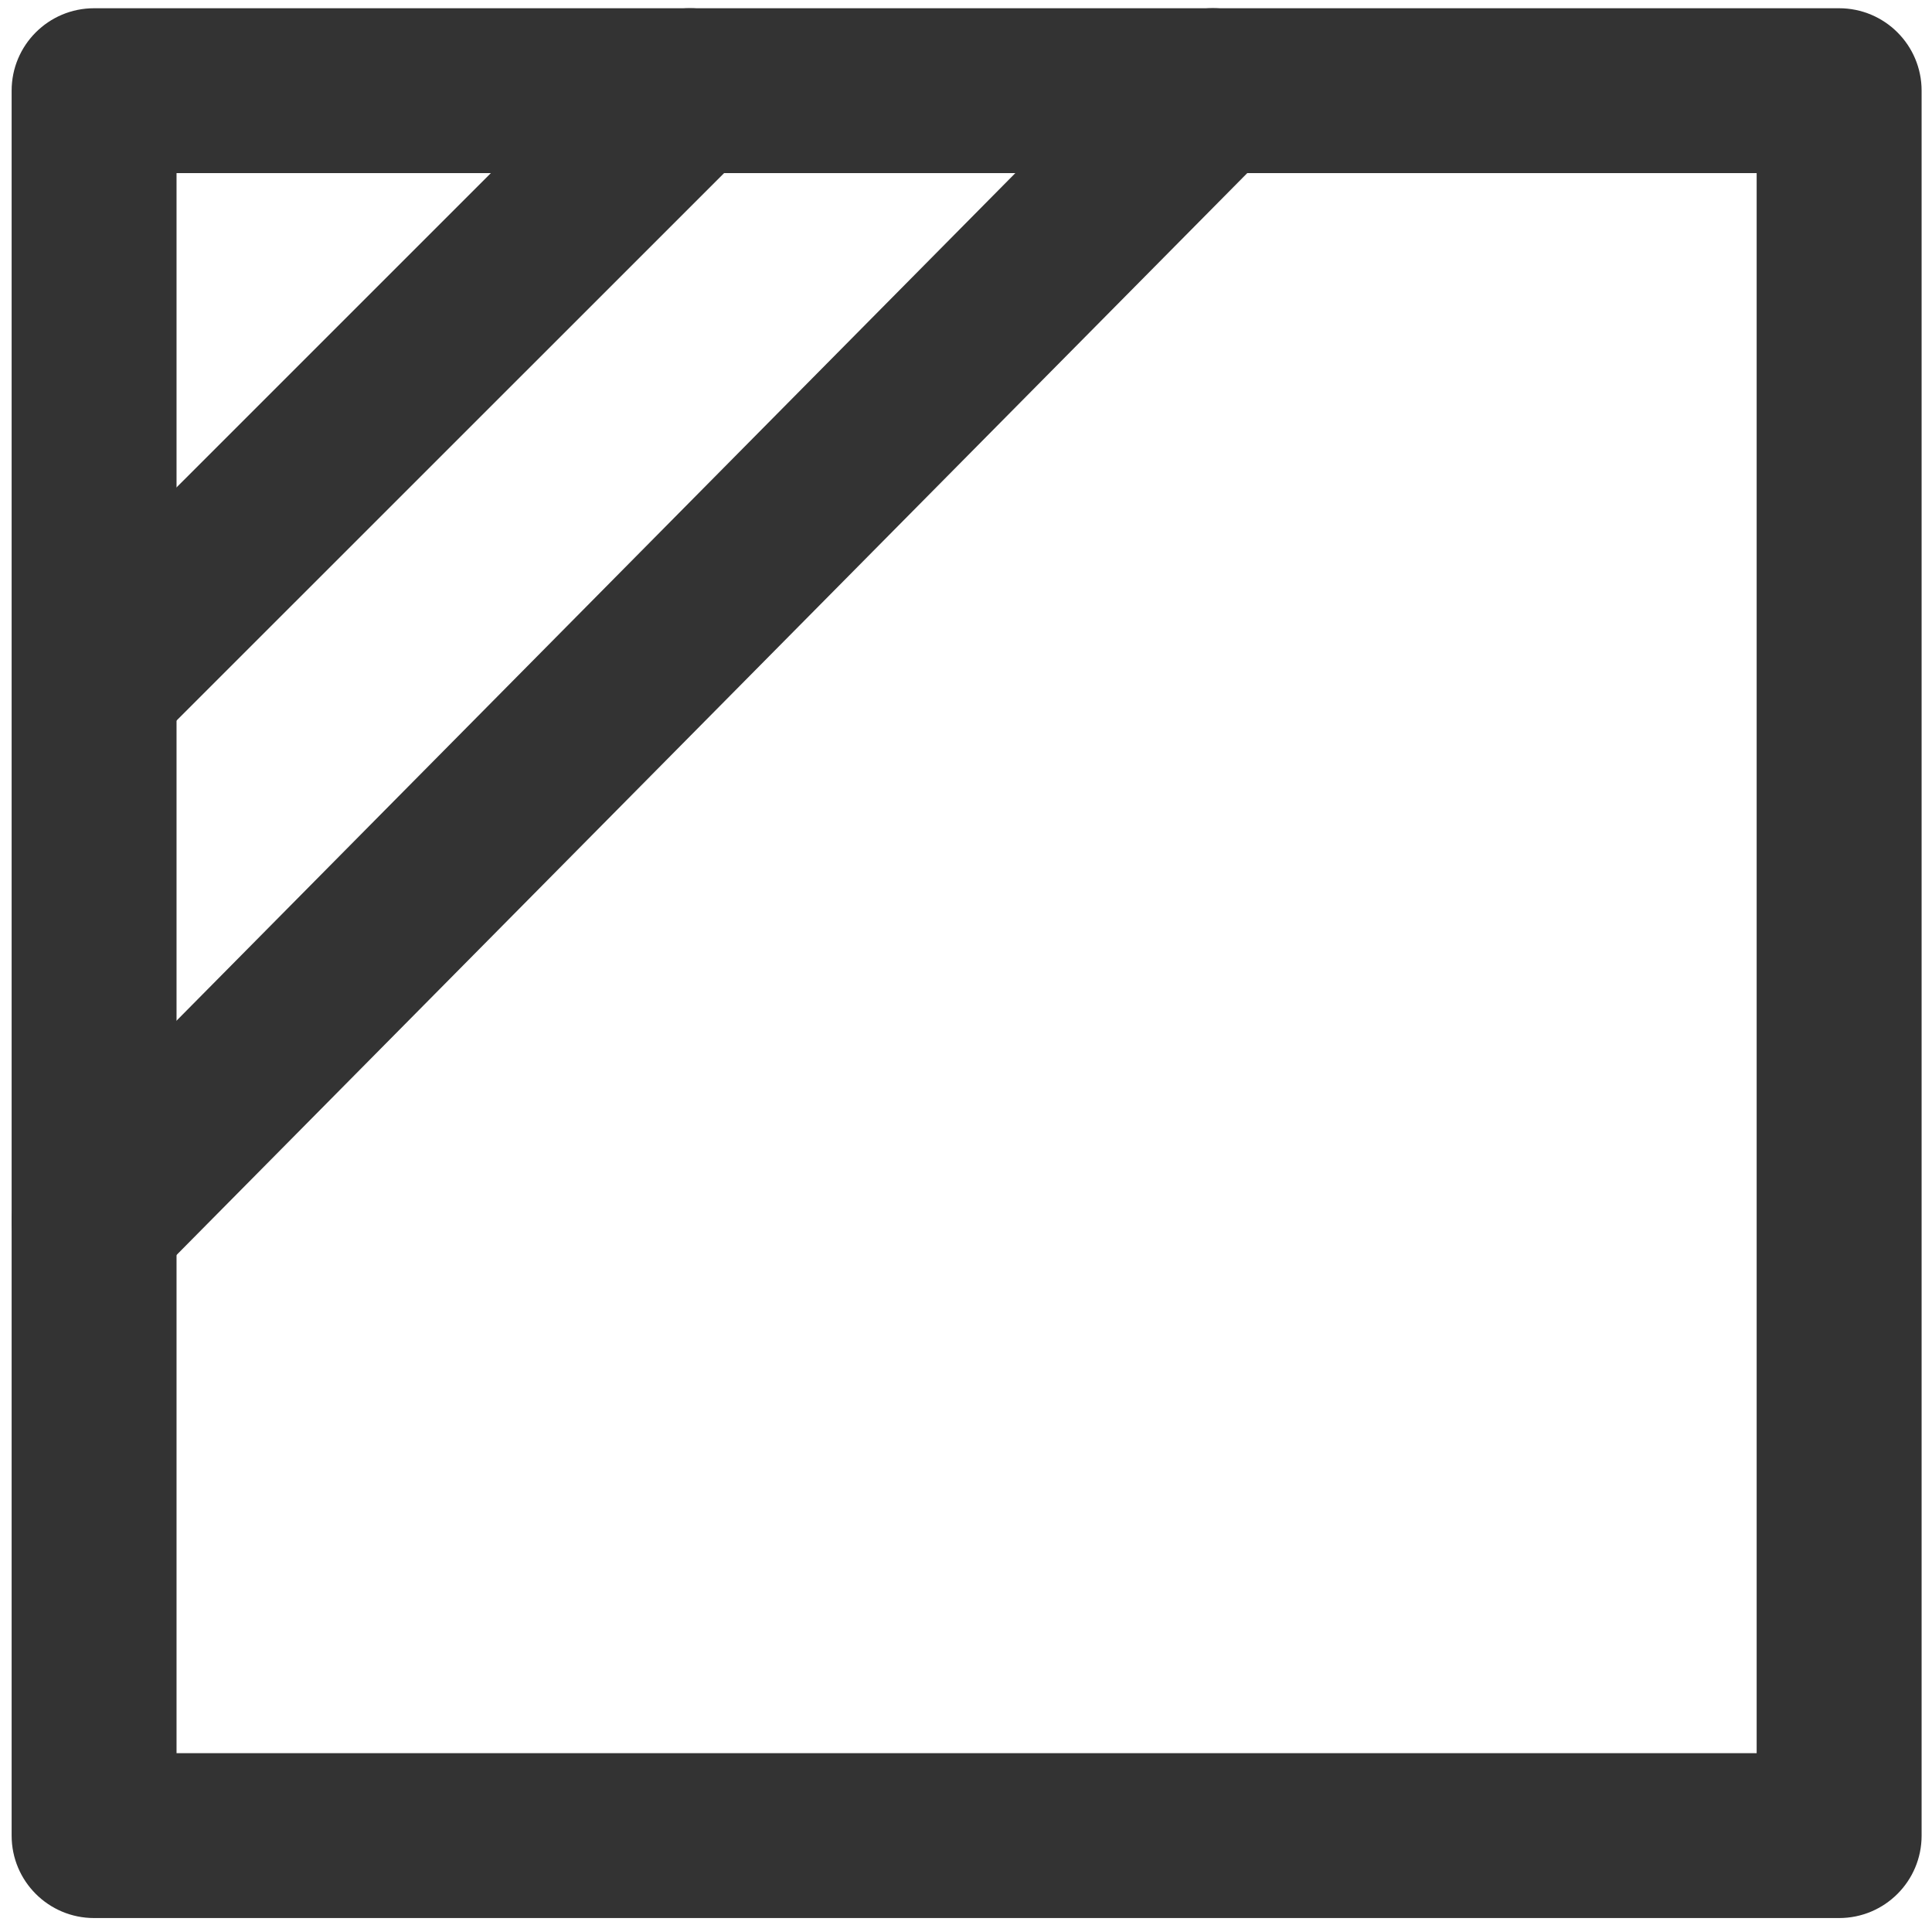 <?xml version="1.0" encoding="UTF-8"?>
<svg width="45px" height="45px" viewBox="0 0 45 45" version="1.1" xmlns="http://www.w3.org/2000/svg" xmlns:xlink="http://www.w3.org/1999/xlink">
    <title>Group</title>
    <g id="Page-1" stroke="none" stroke-width="1" fill="none" fill-rule="evenodd">
        <g id="Group" transform="translate(0.271, 0.192)" fill="#333333" fill-rule="nonzero">
            <path d="M3.841,3.841 L40.645,3.841 L40.645,40.644 L3.841,40.644 L3.841,3.841 Z M42.565,0.001 L1.92,0.001 C0.859,0.001 0,0.86 0,1.921 L0,42.564 C0,43.625 0.859,44.484 1.92,44.484 L42.565,44.484 C43.627,44.484 44.487,43.625 44.487,42.564 L44.487,1.921 C44.487,0.86 43.627,0.001 42.565,0.001" id="path1182" transform="translate(22.243, 22.242) scale(-1, 1) rotate(-180) translate(-22.243, -22.242)"></path>
            <path d="M1.92,0 C1.433,0 0.944,0.187 0.571,0.556 C-0.183,1.301 -0.191,2.517 0.556,3.271 L26.615,29.603 C27.36,30.359 28.579,30.363 29.331,29.617 C30.084,28.871 30.092,27.656 29.345,26.903 L3.285,0.571 C2.911,0.189 2.416,0 1.92,0" id="path1184" transform="translate(14.951, 15.086) scale(-1, 1) rotate(-180) translate(-14.951, -15.086)"></path>
            <path d="M2.3,0 C1.808,0 1.317,0.187 0.941,0.563 C0.192,1.312 0.192,2.528 0.941,3.278 L14.441,16.776 C15.192,17.526 16.407,17.526 17.157,16.776 C17.907,16.026 17.907,14.811 17.157,14.06 L3.657,0.563 C3.283,0.187 2.791,0 2.3,0" id="path1186" transform="translate(9.049, 8.669) scale(-1, 1) rotate(-180) translate(-9.049, -8.669)"></path>
        </g>
    </g>
</svg>
